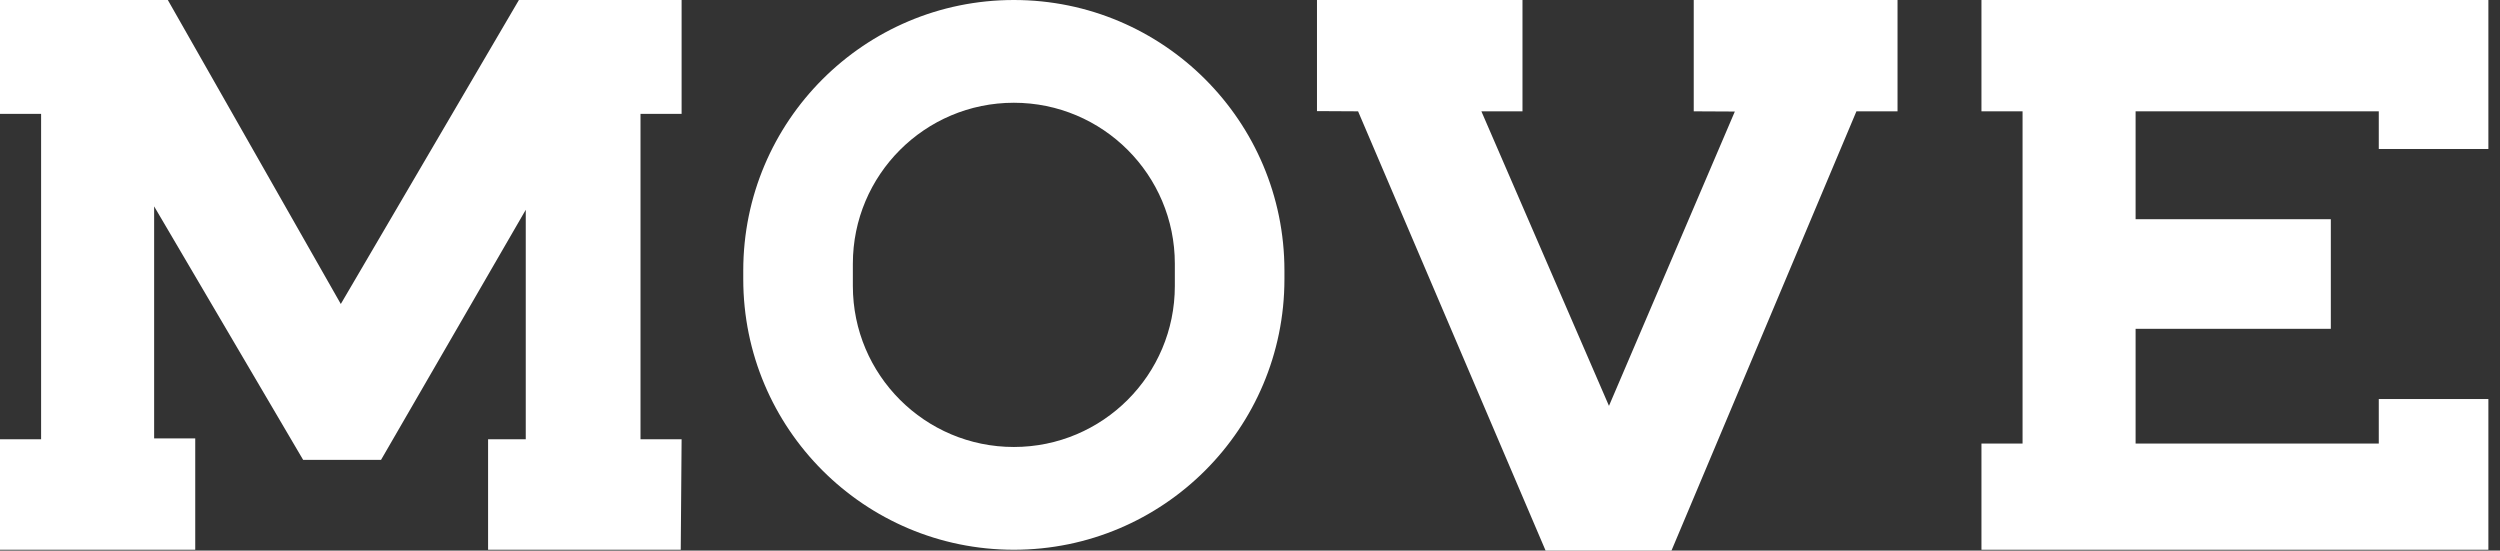 <svg width="168" height="37" viewBox="0 0 168 37" fill="none" xmlns="http://www.w3.org/2000/svg">
<rect x="0" y="0" width="168" height="37" fill="#333333" stroke="none"/>
<path d="M13.12 29.462H10.358V13.868L20.37 30.901H25.607L35.331 14.098V29.519H32.799V36.943H45.746L45.804 29.519H43.042V7.653H45.804V0H34.871L22.902 20.428L11.278 0H0V7.653H2.762V29.519H0V36.943H13.12V29.462Z" fill="white"/>
<path d="M102.311 0H88.501V7.466L91.263 7.481L103.864 37H112.323L124.752 7.481H127.514V0H120.667H113.819V7.481L116.581 7.495L108.123 27.275L99.549 7.481H102.311V0Z" fill="white"/>
<path d="M133.154 7.481H135.916V29.807H133.154V36.943H167.219V26.815H159.854V29.807H143.512V22.096H156.631V14.731H143.512V7.481H159.854V10.012H167.219V0H133.154V7.481Z" fill="white"/>
<path fill-rule="evenodd" clip-rule="evenodd" d="M68.131 0C58.088 0 49.947 8.141 49.947 18.183V18.759C49.947 28.801 58.088 36.943 68.131 36.943C78.173 36.943 86.314 28.801 86.314 18.759V18.183C86.314 8.141 78.173 0 68.131 0ZM68.131 6.905C62.156 6.905 57.312 11.748 57.312 17.723V19.219C57.312 25.194 62.156 30.037 68.131 30.037C74.105 30.037 78.949 25.194 78.949 19.219V17.723C78.949 11.748 74.105 6.905 68.131 6.905Z" fill="white"/>
</svg>

